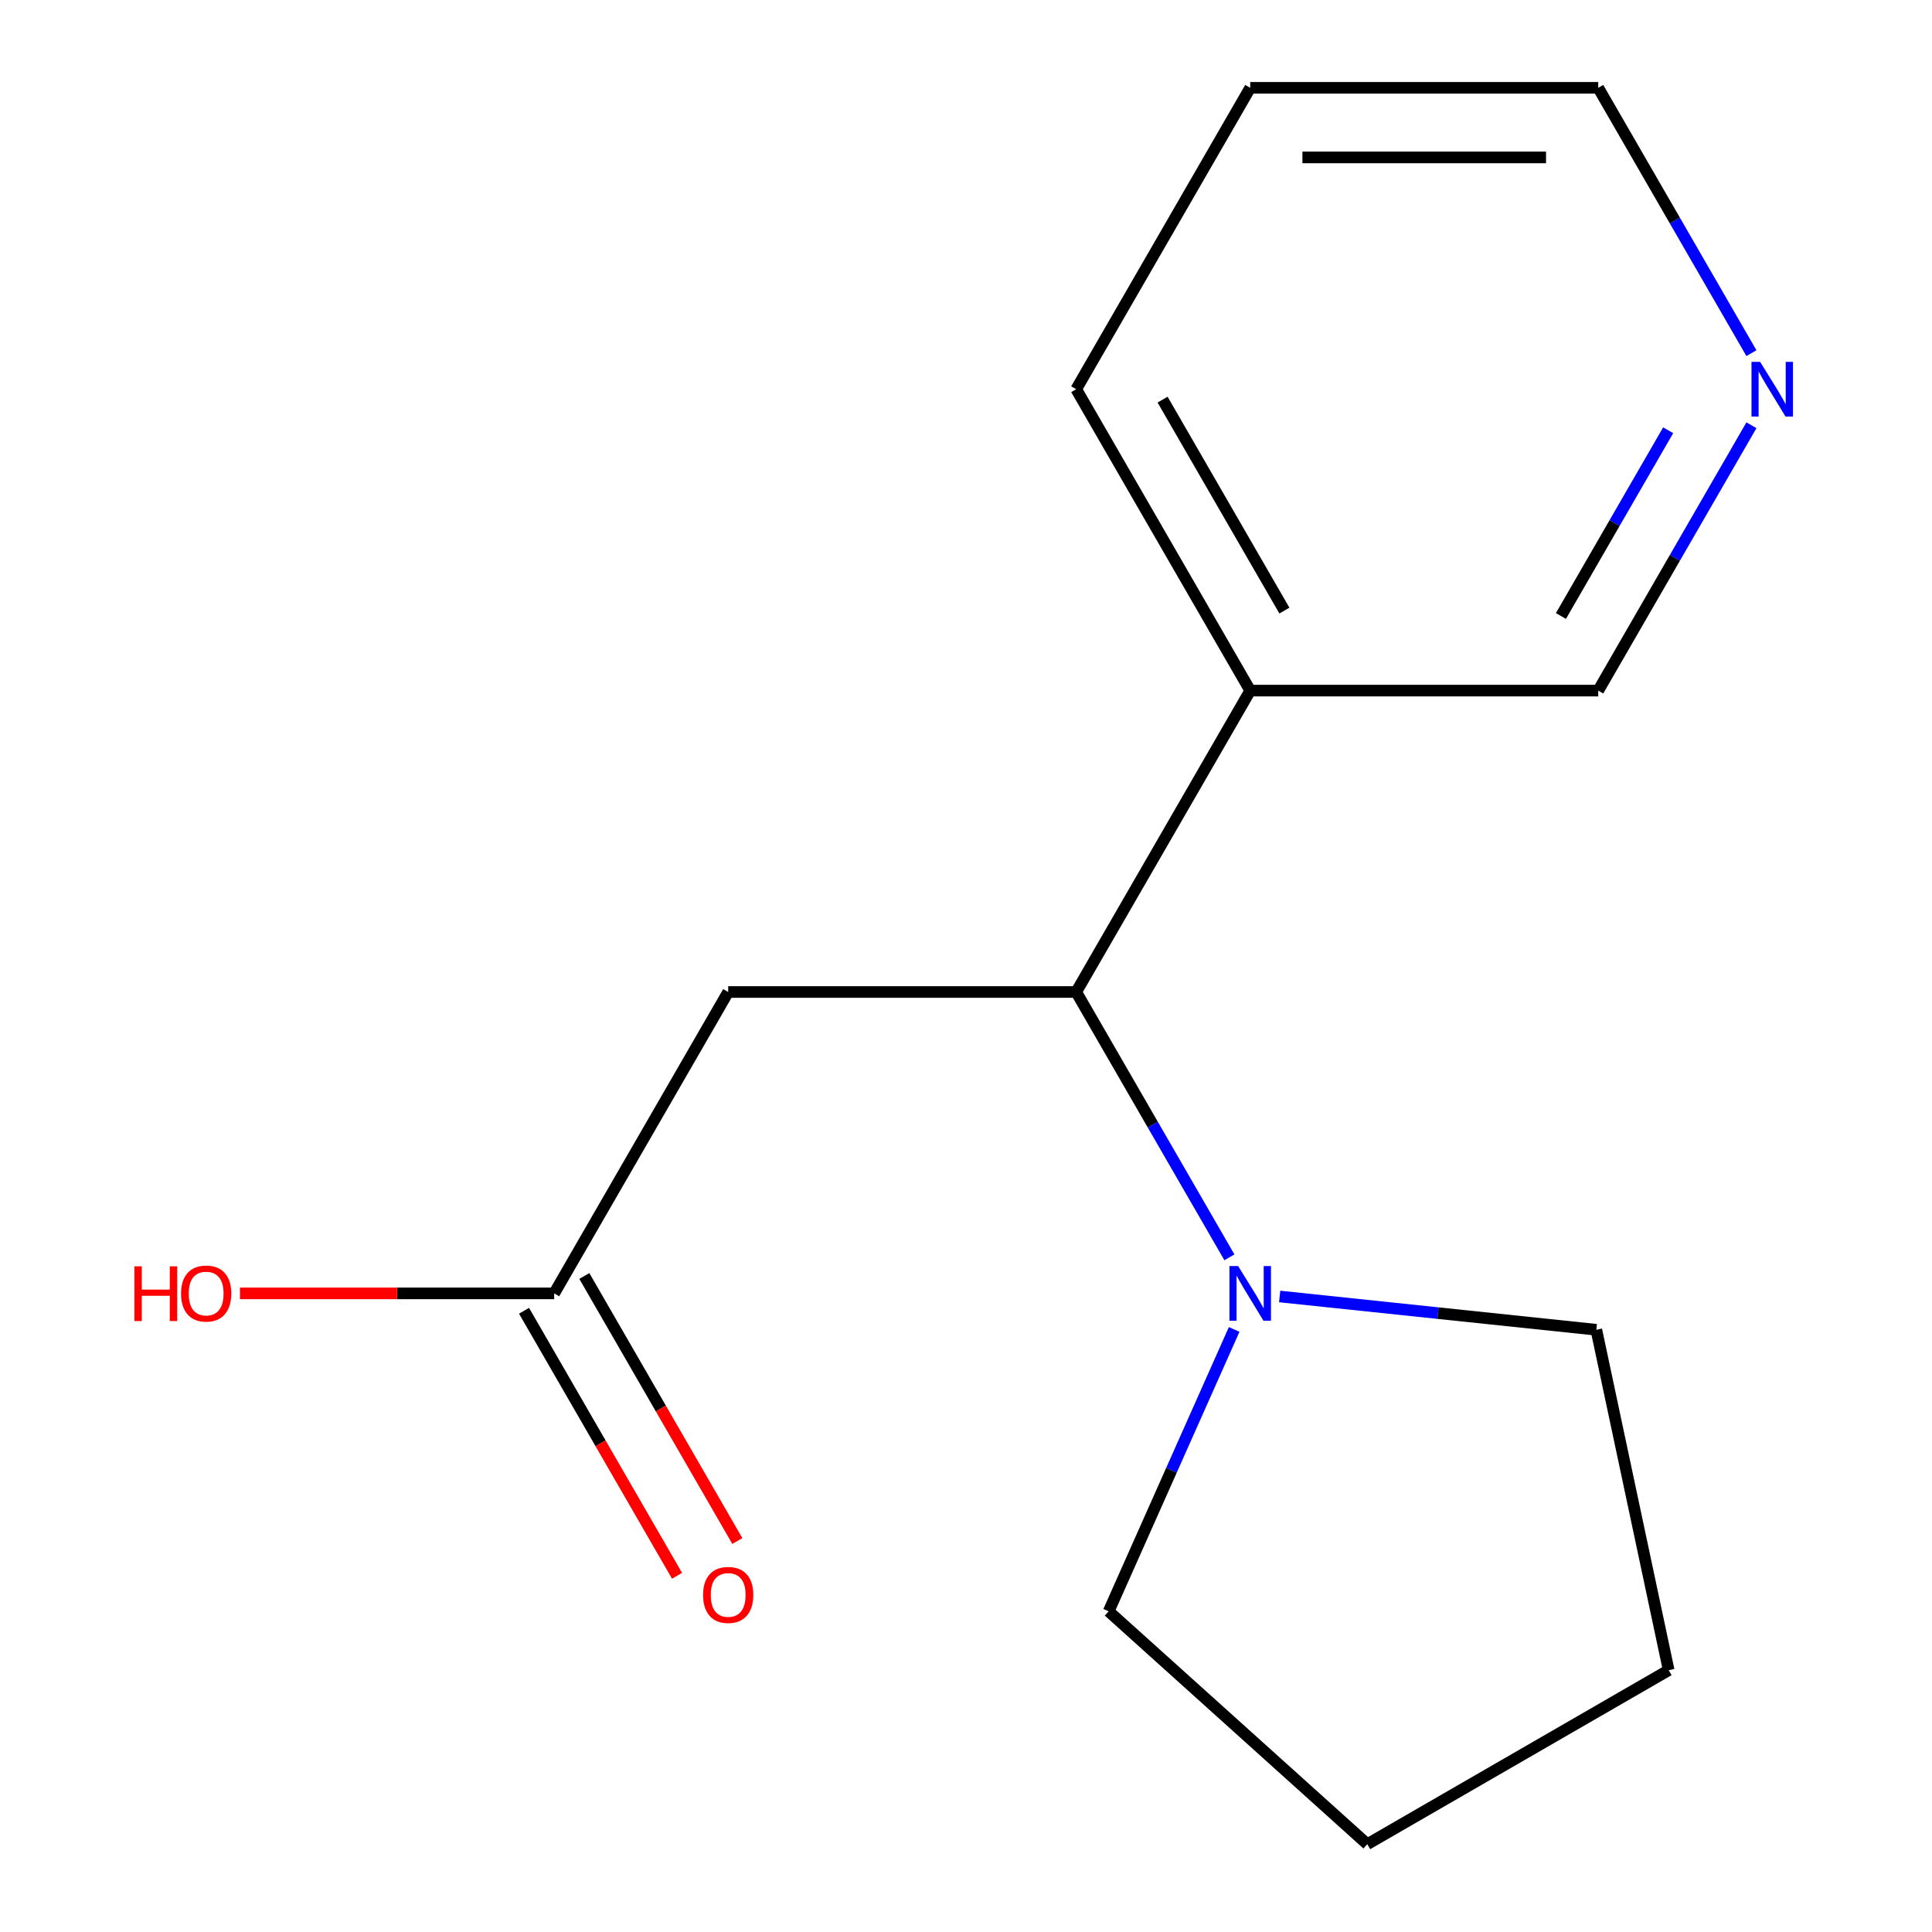 <?xml version='1.0' encoding='iso-8859-1'?>
<svg version='1.1' baseProfile='full'
              xmlns='http://www.w3.org/2000/svg'
                      xmlns:rdkit='http://www.rdkit.org/xml'
                      xmlns:xlink='http://www.w3.org/1999/xlink'
                  xml:space='preserve'
width='1000px' height='1000px' viewBox='0 0 1000 1000'>
<!-- END OF HEADER -->
<rect style='opacity:1.0;fill:#FFFFFF;stroke:none' width='1000' height='1000' x='0' y='0'> </rect>
<path class='bond-0' d='M 557.042,513.454 L 376.909,513.454' style='fill:none;fill-rule:evenodd;stroke:#000000;stroke-width:6px;stroke-linecap:butt;stroke-linejoin:miter;stroke-opacity:1' />
<path class='bond-1' d='M 557.042,513.454 L 596.688,582.122' style='fill:none;fill-rule:evenodd;stroke:#000000;stroke-width:6px;stroke-linecap:butt;stroke-linejoin:miter;stroke-opacity:1' />
<path class='bond-1' d='M 596.688,582.122 L 636.334,650.79' style='fill:none;fill-rule:evenodd;stroke:#0000FF;stroke-width:6px;stroke-linecap:butt;stroke-linejoin:miter;stroke-opacity:1' />
<path class='bond-3' d='M 557.042,513.454 L 647.109,357.454' style='fill:none;fill-rule:evenodd;stroke:#000000;stroke-width:6px;stroke-linecap:butt;stroke-linejoin:miter;stroke-opacity:1' />
<path class='bond-2' d='M 376.909,513.454 L 286.843,669.453' style='fill:none;fill-rule:evenodd;stroke:#000000;stroke-width:6px;stroke-linecap:butt;stroke-linejoin:miter;stroke-opacity:1' />
<path class='bond-8' d='M 662.352,671.055 L 744.304,679.669' style='fill:none;fill-rule:evenodd;stroke:#0000FF;stroke-width:6px;stroke-linecap:butt;stroke-linejoin:miter;stroke-opacity:1' />
<path class='bond-8' d='M 744.304,679.669 L 826.255,688.282' style='fill:none;fill-rule:evenodd;stroke:#000000;stroke-width:6px;stroke-linecap:butt;stroke-linejoin:miter;stroke-opacity:1' />
<path class='bond-9' d='M 638.799,688.117 L 606.321,761.065' style='fill:none;fill-rule:evenodd;stroke:#0000FF;stroke-width:6px;stroke-linecap:butt;stroke-linejoin:miter;stroke-opacity:1' />
<path class='bond-9' d='M 606.321,761.065 L 573.842,834.013' style='fill:none;fill-rule:evenodd;stroke:#000000;stroke-width:6px;stroke-linecap:butt;stroke-linejoin:miter;stroke-opacity:1' />
<path class='bond-5' d='M 271.243,678.46 L 310.842,747.048' style='fill:none;fill-rule:evenodd;stroke:#000000;stroke-width:6px;stroke-linecap:butt;stroke-linejoin:miter;stroke-opacity:1' />
<path class='bond-5' d='M 310.842,747.048 L 350.442,815.636' style='fill:none;fill-rule:evenodd;stroke:#FF0000;stroke-width:6px;stroke-linecap:butt;stroke-linejoin:miter;stroke-opacity:1' />
<path class='bond-5' d='M 302.443,660.447 L 342.042,729.035' style='fill:none;fill-rule:evenodd;stroke:#000000;stroke-width:6px;stroke-linecap:butt;stroke-linejoin:miter;stroke-opacity:1' />
<path class='bond-5' d='M 342.042,729.035 L 381.642,797.623' style='fill:none;fill-rule:evenodd;stroke:#FF0000;stroke-width:6px;stroke-linecap:butt;stroke-linejoin:miter;stroke-opacity:1' />
<path class='bond-6' d='M 286.843,669.453 L 205.528,669.453' style='fill:none;fill-rule:evenodd;stroke:#000000;stroke-width:6px;stroke-linecap:butt;stroke-linejoin:miter;stroke-opacity:1' />
<path class='bond-6' d='M 205.528,669.453 L 124.213,669.453' style='fill:none;fill-rule:evenodd;stroke:#FF0000;stroke-width:6px;stroke-linecap:butt;stroke-linejoin:miter;stroke-opacity:1' />
<path class='bond-7' d='M 647.109,357.454 L 827.242,357.454' style='fill:none;fill-rule:evenodd;stroke:#000000;stroke-width:6px;stroke-linecap:butt;stroke-linejoin:miter;stroke-opacity:1' />
<path class='bond-10' d='M 647.109,357.454 L 557.042,201.454' style='fill:none;fill-rule:evenodd;stroke:#000000;stroke-width:6px;stroke-linecap:butt;stroke-linejoin:miter;stroke-opacity:1' />
<path class='bond-10' d='M 664.799,316.041 L 601.752,206.841' style='fill:none;fill-rule:evenodd;stroke:#000000;stroke-width:6px;stroke-linecap:butt;stroke-linejoin:miter;stroke-opacity:1' />
<path class='bond-4' d='M 906.533,220.118 L 866.887,288.786' style='fill:none;fill-rule:evenodd;stroke:#0000FF;stroke-width:6px;stroke-linecap:butt;stroke-linejoin:miter;stroke-opacity:1' />
<path class='bond-4' d='M 866.887,288.786 L 827.242,357.454' style='fill:none;fill-rule:evenodd;stroke:#000000;stroke-width:6px;stroke-linecap:butt;stroke-linejoin:miter;stroke-opacity:1' />
<path class='bond-4' d='M 863.439,222.705 L 835.687,270.772' style='fill:none;fill-rule:evenodd;stroke:#0000FF;stroke-width:6px;stroke-linecap:butt;stroke-linejoin:miter;stroke-opacity:1' />
<path class='bond-4' d='M 835.687,270.772 L 807.935,318.84' style='fill:none;fill-rule:evenodd;stroke:#000000;stroke-width:6px;stroke-linecap:butt;stroke-linejoin:miter;stroke-opacity:1' />
<path class='bond-16' d='M 906.533,182.791 L 866.887,114.123' style='fill:none;fill-rule:evenodd;stroke:#0000FF;stroke-width:6px;stroke-linecap:butt;stroke-linejoin:miter;stroke-opacity:1' />
<path class='bond-16' d='M 866.887,114.123 L 827.242,45.455' style='fill:none;fill-rule:evenodd;stroke:#000000;stroke-width:6px;stroke-linecap:butt;stroke-linejoin:miter;stroke-opacity:1' />
<path class='bond-14' d='M 826.255,688.282 L 863.707,864.479' style='fill:none;fill-rule:evenodd;stroke:#000000;stroke-width:6px;stroke-linecap:butt;stroke-linejoin:miter;stroke-opacity:1' />
<path class='bond-13' d='M 573.842,834.013 L 707.707,954.545' style='fill:none;fill-rule:evenodd;stroke:#000000;stroke-width:6px;stroke-linecap:butt;stroke-linejoin:miter;stroke-opacity:1' />
<path class='bond-12' d='M 557.042,201.454 L 647.109,45.455' style='fill:none;fill-rule:evenodd;stroke:#000000;stroke-width:6px;stroke-linecap:butt;stroke-linejoin:miter;stroke-opacity:1' />
<path class='bond-11' d='M 827.242,45.455 L 647.109,45.455' style='fill:none;fill-rule:evenodd;stroke:#000000;stroke-width:6px;stroke-linecap:butt;stroke-linejoin:miter;stroke-opacity:1' />
<path class='bond-11' d='M 800.222,81.481 L 674.129,81.481' style='fill:none;fill-rule:evenodd;stroke:#000000;stroke-width:6px;stroke-linecap:butt;stroke-linejoin:miter;stroke-opacity:1' />
<path class='bond-15' d='M 707.707,954.545 L 863.707,864.479' style='fill:none;fill-rule:evenodd;stroke:#000000;stroke-width:6px;stroke-linecap:butt;stroke-linejoin:miter;stroke-opacity:1' />
<path  class='atom-2' d='M 640.849 655.293
L 650.129 670.293
Q 651.049 671.773, 652.529 674.453
Q 654.009 677.133, 654.089 677.293
L 654.089 655.293
L 657.849 655.293
L 657.849 683.613
L 653.969 683.613
L 644.009 667.213
Q 642.849 665.293, 641.609 663.093
Q 640.409 660.893, 640.049 660.213
L 640.049 683.613
L 636.369 683.613
L 636.369 655.293
L 640.849 655.293
' fill='#0000FF'/>
<path  class='atom-5' d='M 911.048 187.294
L 920.328 202.294
Q 921.248 203.774, 922.728 206.454
Q 924.208 209.134, 924.288 209.294
L 924.288 187.294
L 928.048 187.294
L 928.048 215.614
L 924.168 215.614
L 914.208 199.214
Q 913.048 197.294, 911.808 195.094
Q 910.608 192.894, 910.248 192.214
L 910.248 215.614
L 906.568 215.614
L 906.568 187.294
L 911.048 187.294
' fill='#0000FF'/>
<path  class='atom-6' d='M 363.909 825.533
Q 363.909 818.733, 367.269 814.933
Q 370.629 811.133, 376.909 811.133
Q 383.189 811.133, 386.549 814.933
Q 389.909 818.733, 389.909 825.533
Q 389.909 832.413, 386.509 836.333
Q 383.109 840.213, 376.909 840.213
Q 370.669 840.213, 367.269 836.333
Q 363.909 832.453, 363.909 825.533
M 376.909 837.013
Q 381.229 837.013, 383.549 834.133
Q 385.909 831.213, 385.909 825.533
Q 385.909 819.973, 383.549 817.173
Q 381.229 814.333, 376.909 814.333
Q 372.589 814.333, 370.229 817.133
Q 367.909 819.933, 367.909 825.533
Q 367.909 831.253, 370.229 834.133
Q 372.589 837.013, 376.909 837.013
' fill='#FF0000'/>
<path  class='atom-7' d='M 69.55 655.453
L 73.39 655.453
L 73.39 667.493
L 87.87 667.493
L 87.87 655.453
L 91.71 655.453
L 91.71 683.773
L 87.87 683.773
L 87.87 670.693
L 73.39 670.693
L 73.39 683.773
L 69.55 683.773
L 69.55 655.453
' fill='#FF0000'/>
<path  class='atom-7' d='M 93.71 669.533
Q 93.71 662.733, 97.07 658.933
Q 100.43 655.133, 106.71 655.133
Q 112.99 655.133, 116.35 658.933
Q 119.71 662.733, 119.71 669.533
Q 119.71 676.413, 116.31 680.333
Q 112.91 684.213, 106.71 684.213
Q 100.47 684.213, 97.07 680.333
Q 93.71 676.453, 93.71 669.533
M 106.71 681.013
Q 111.03 681.013, 113.35 678.133
Q 115.71 675.213, 115.71 669.533
Q 115.71 663.973, 113.35 661.173
Q 111.03 658.333, 106.71 658.333
Q 102.39 658.333, 100.03 661.133
Q 97.71 663.933, 97.71 669.533
Q 97.71 675.253, 100.03 678.133
Q 102.39 681.013, 106.71 681.013
' fill='#FF0000'/>
</svg>
